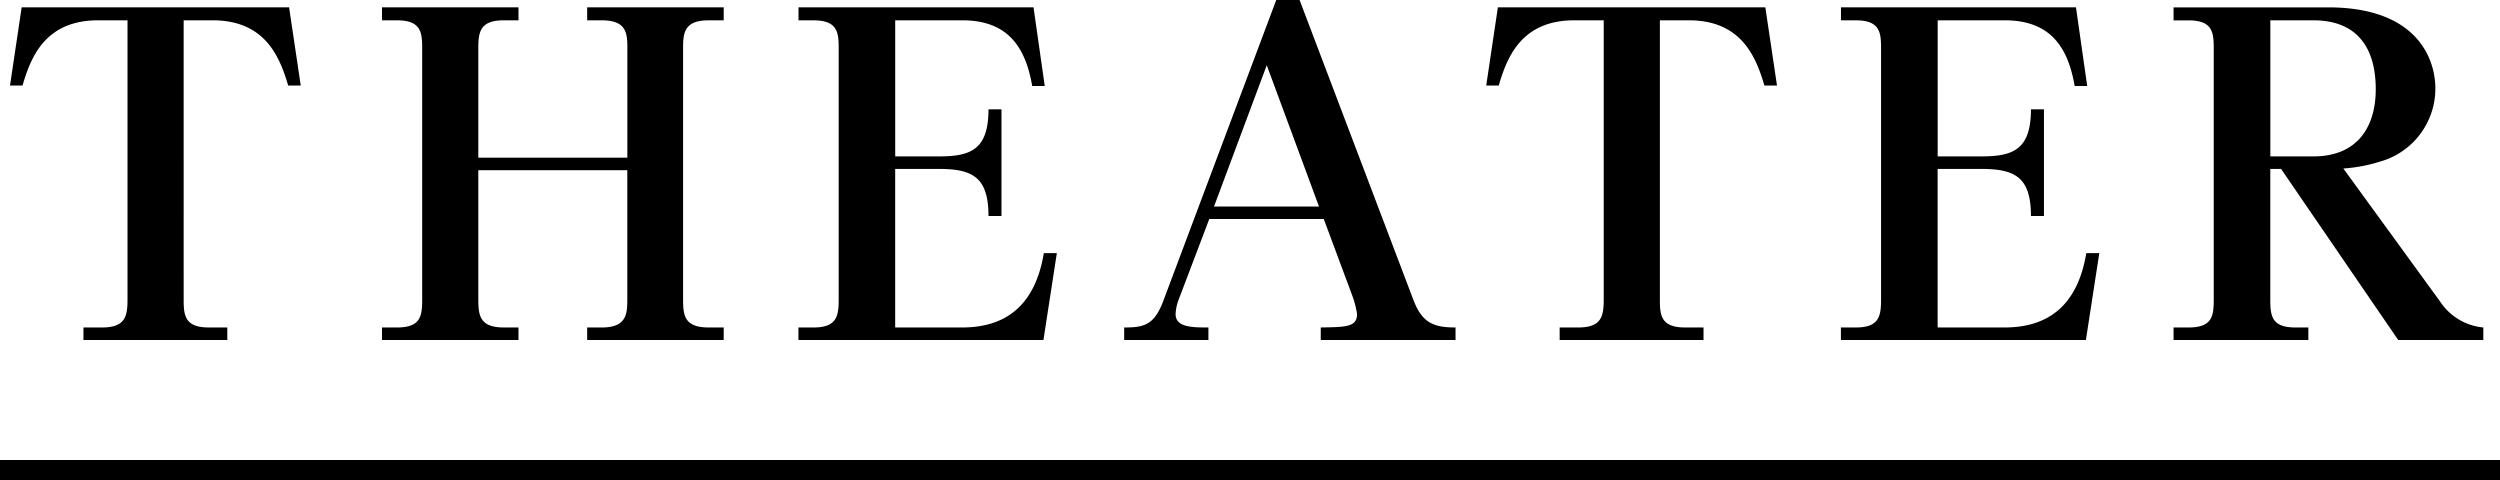 <svg xmlns="http://www.w3.org/2000/svg" width="250" height="48" viewBox="0 0 250 48">
  <g id="theater_title" transform="translate(-558 -54)">
    <path id="パス_76300" data-name="パス 76300" d="M-55.734-15.006-56.9-7.186h1.253c.821-2.808,2.247-6.524,7.56-6.524h2.938V14.2c0,1.685-.216,2.808-2.549,2.808h-1.858V18.26h14.386V17.007h-1.858c-2.419,0-2.506-1.253-2.506-2.808V-13.71h2.895c5.357,0,6.74,3.8,7.56,6.524h1.253l-1.166-7.82ZM-10.069.029V-10.9c0-1.642.173-2.808,2.549-2.808h1.469v-1.3H-19.7v1.3h1.512c2.419,0,2.506,1.253,2.506,2.808V14.2c0,1.642-.13,2.808-2.506,2.808H-19.7V18.26H-6.051V17.007H-7.52c-2.376,0-2.549-1.166-2.549-2.808V1.282h14.9V14.2c0,1.469-.086,2.808-2.549,2.808H.818V18.26H14.47V17.007H12.958c-2.419,0-2.549-1.21-2.549-2.808V-10.9c0-1.512.086-2.808,2.549-2.808H14.47v-1.3H.818v1.3H2.287c2.506,0,2.549,1.339,2.549,2.808V.029ZM31.621-.1V-13.71h6.7c4.709,0,6.351,2.851,7,6.567h1.253l-1.123-7.863h-23.5v1.3h1.512c2.419,0,2.506,1.253,2.506,2.808V14.2c0,1.642-.173,2.808-2.506,2.808H21.944V18.26h24.5l1.339-8.684h-1.3c-.864,5.184-3.759,7.431-8.165,7.431h-6.7V1.152h4.363c3.37,0,4.968.821,4.968,4.709h1.3V-4.81h-1.3C40.953-.749,39.138-.1,35.984-.1ZM74.477,6.163l2.895,7.776a9.068,9.068,0,0,1,.432,1.728c0,1.3-1.123,1.3-3.629,1.339V18.26H87.654V17.007c-2.29,0-3.37-.518-4.234-2.808L72.058-15.74H69.725L58.406,14.415c-.907,2.376-1.944,2.592-3.888,2.592V18.26h8.424V17.007c-1.6,0-3.283,0-3.283-1.339a4.624,4.624,0,0,1,.3-1.426l3.067-8.079ZM63.5,4.911,68.775-9.216,74,4.911ZM91.888-15.006l-1.166,7.82h1.253c.821-2.808,2.246-6.524,7.56-6.524h2.938V14.2c0,1.685-.216,2.808-2.549,2.808H98.066V18.26h14.386V17.007h-1.858c-2.419,0-2.506-1.253-2.506-2.808V-13.71h2.895c5.357,0,6.74,3.8,7.56,6.524H119.8l-1.166-7.82ZM135.867-.1V-13.71h6.7c4.709,0,6.351,2.851,7,6.567h1.253l-1.123-7.863h-23.5v1.3H127.7c2.419,0,2.506,1.253,2.506,2.808V14.2c0,1.642-.173,2.808-2.506,2.808H126.19V18.26h24.5l1.339-8.684h-1.3c-.864,5.184-3.759,7.431-8.165,7.431h-6.7V1.152h4.363c3.37,0,4.968.821,4.968,4.709h1.3V-4.81h-1.3c0,4.061-1.814,4.709-4.968,4.709Zm40.567,1.21a15.691,15.691,0,0,0,3.672-.691,7.584,7.584,0,0,0,5.53-7.3c0-3.067-1.9-8.122-10.714-8.122H159.456v1.3h1.512c2.419,0,2.506,1.253,2.506,2.808V14.2c0,1.642-.13,2.808-2.506,2.808h-1.512V18.26h13.479V17.007h-1.3c-2.376,0-2.506-1.166-2.506-2.808V1.152h1.08L181.921,18.26h8.511V17.007a5.806,5.806,0,0,1-4.32-2.592Zm-7.3-1.21V-13.71h4.277c5.659,0,6.264,4.493,6.264,6.912,0,3.413-1.555,6.7-6.264,6.7Z" transform="translate(615.9 69.74)"/>
    <rect id="長方形_4452" data-name="長方形 4452" width="250" height="2" transform="translate(558 100)"/>
  </g>
</svg>
